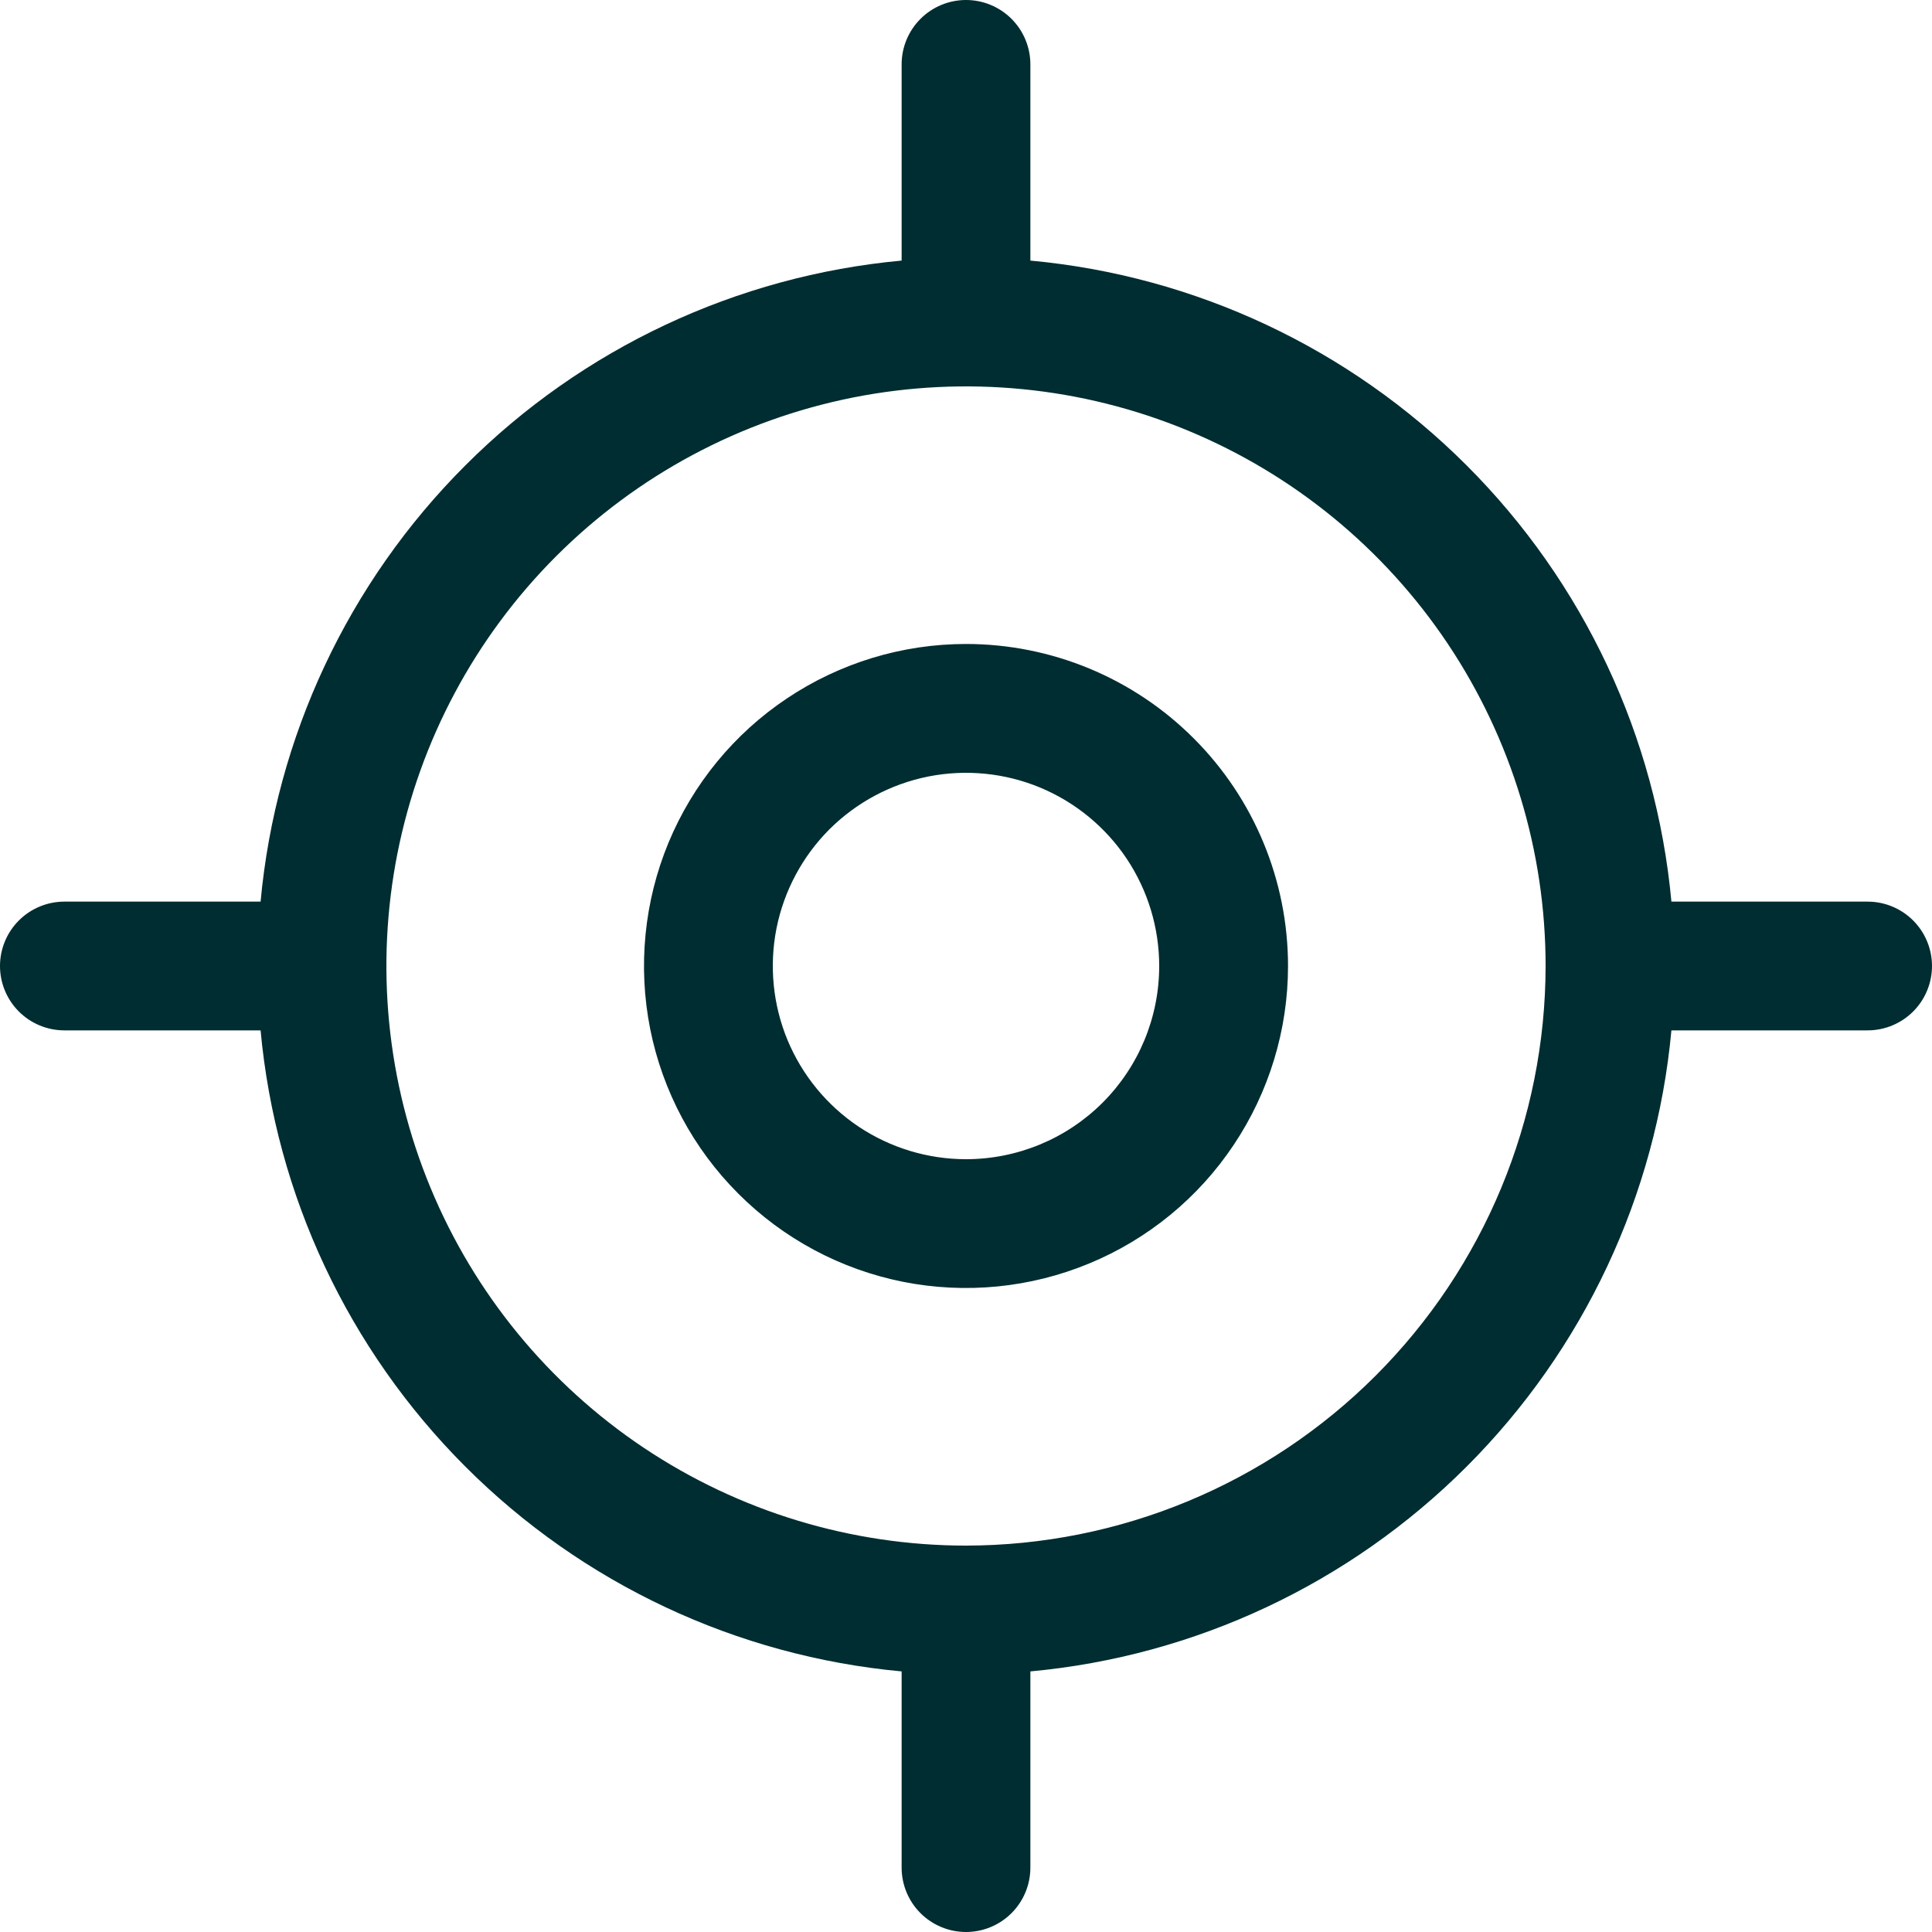 <svg width="25" height="25" viewBox="0 0 25 25" fill="none" xmlns="http://www.w3.org/2000/svg">
<path d="M24.167 11.667H21.628C21.431 9.533 20.493 7.536 18.978 6.022C17.463 4.507 15.467 3.569 13.333 3.372V0.833C13.333 0.612 13.245 0.4 13.089 0.244C12.933 0.088 12.721 0 12.5 0C12.279 0 12.067 0.088 11.911 0.244C11.755 0.4 11.667 0.612 11.667 0.833V3.372C9.533 3.569 7.536 4.507 6.022 6.022C4.507 7.536 3.569 9.533 3.372 11.667H0.833C0.612 11.667 0.4 11.755 0.244 11.911C0.088 12.067 0 12.279 0 12.5C0 12.721 0.088 12.933 0.244 13.089C0.4 13.245 0.612 13.333 0.833 13.333H3.372C3.569 15.467 4.507 17.463 6.022 18.978C7.536 20.493 9.533 21.431 11.667 21.628V24.167C11.667 24.388 11.755 24.6 11.911 24.756C12.067 24.912 12.279 25 12.5 25C12.721 25 12.933 24.912 13.089 24.756C13.245 24.6 13.333 24.388 13.333 24.167V21.628C15.467 21.431 17.463 20.493 18.978 18.978C20.493 17.463 21.431 15.467 21.628 13.333H24.167C24.388 13.333 24.6 13.245 24.756 13.089C24.912 12.933 25 12.721 25 12.5C25 12.279 24.912 12.067 24.756 11.911C24.6 11.755 24.388 11.667 24.167 11.667ZM12.5 20C11.017 20 9.567 19.56 8.333 18.736C7.1 17.912 6.139 16.741 5.571 15.37C5.003 14 4.855 12.492 5.144 11.037C5.434 9.582 6.148 8.246 7.197 7.197C8.246 6.148 9.582 5.434 11.037 5.144C12.492 4.855 14 5.003 15.37 5.571C16.741 6.139 17.912 7.1 18.736 8.333C19.56 9.567 20 11.017 20 12.5C19.998 14.488 19.207 16.395 17.801 17.801C16.395 19.207 14.488 19.998 12.5 20ZM12.5 8.333C11.676 8.333 10.87 8.578 10.185 9.036C9.5 9.493 8.966 10.144 8.65 10.905C8.335 11.667 8.253 12.505 8.413 13.313C8.574 14.121 8.971 14.864 9.554 15.446C10.136 16.029 10.879 16.426 11.687 16.587C12.495 16.747 13.333 16.665 14.095 16.349C14.856 16.034 15.507 15.5 15.964 14.815C16.422 14.13 16.667 13.324 16.667 12.5C16.667 11.395 16.228 10.335 15.446 9.554C14.665 8.772 13.605 8.333 12.5 8.333ZM12.5 15C12.005 15 11.522 14.853 11.111 14.579C10.7 14.304 10.38 13.914 10.19 13.457C10.001 13 9.952 12.497 10.048 12.012C10.145 11.527 10.383 11.082 10.732 10.732C11.082 10.383 11.527 10.145 12.012 10.048C12.497 9.952 13 10.001 13.457 10.19C13.914 10.38 14.304 10.7 14.579 11.111C14.853 11.522 15 12.005 15 12.5C15 13.163 14.737 13.799 14.268 14.268C13.799 14.737 13.163 15 12.5 15Z" fill="#002D31"/>
</svg>
